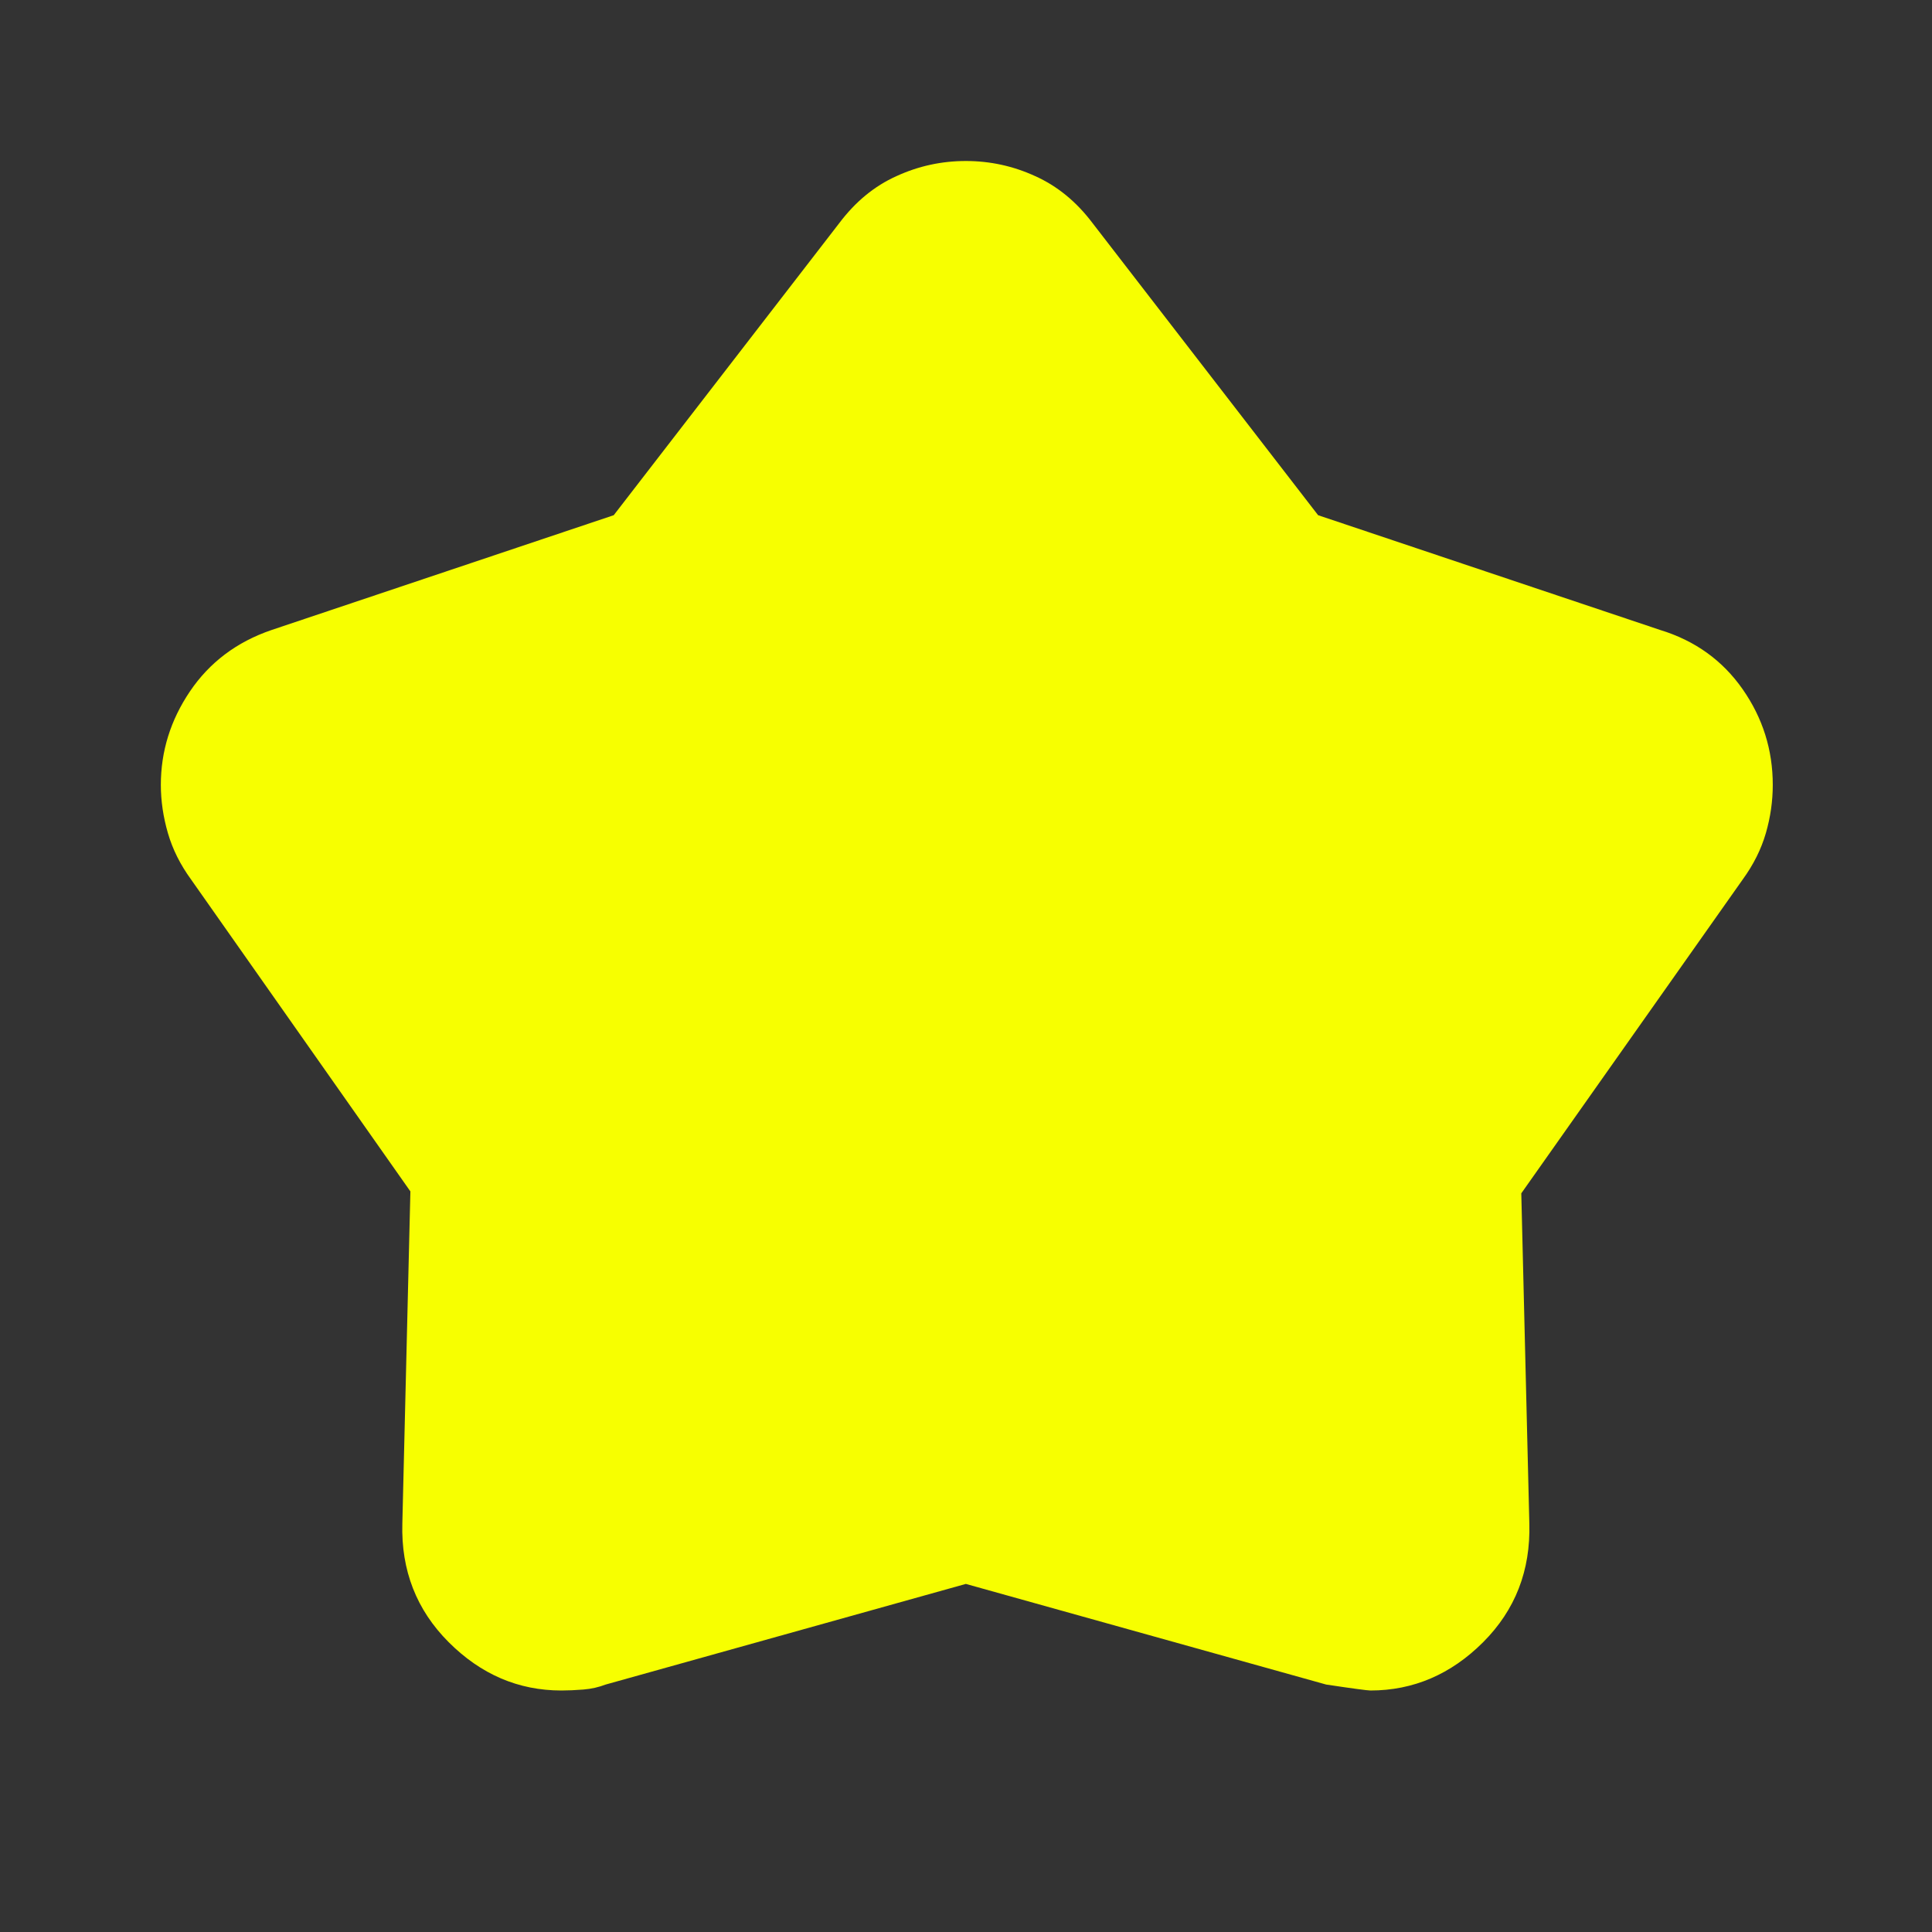<svg width="12" height="12" viewBox="0 0 12 12" fill="none" xmlns="http://www.w3.org/2000/svg">
<rect x="0" y="0" width="12" height="12" fill="#333333" stroke="none"/>
<mask id="mask0_240_5572" style="mask-type:alpha" maskUnits="userSpaceOnUse" x="0" y="0" width="12" height="12">
<rect width="12" height="12" fill="#D9D9D9"/>
</mask>
<g mask="url(#mask0_240_5572)">
<path d="M3.812 3.2L5.212 1.387C5.312 1.254 5.43 1.156 5.568 1.094C5.705 1.031 5.849 1 5.999 1C6.149 1 6.293 1.031 6.43 1.094C6.568 1.156 6.687 1.254 6.787 1.387L8.187 3.2L10.312 3.913C10.528 3.979 10.699 4.102 10.824 4.281C10.949 4.46 11.011 4.658 11.011 4.875C11.011 4.975 10.997 5.075 10.968 5.175C10.939 5.275 10.891 5.371 10.824 5.463L9.449 7.412L9.499 9.463C9.507 9.754 9.412 10 9.212 10.2C9.012 10.4 8.778 10.5 8.512 10.5C8.495 10.5 8.403 10.488 8.237 10.463L5.999 9.838L3.762 10.463C3.72 10.479 3.674 10.49 3.624 10.494C3.574 10.498 3.528 10.5 3.487 10.5C3.22 10.5 2.987 10.4 2.787 10.2C2.587 10 2.491 9.754 2.499 9.463L2.549 7.4L1.187 5.463C1.12 5.371 1.072 5.275 1.043 5.175C1.014 5.075 0.999 4.975 0.999 4.875C0.999 4.667 1.059 4.473 1.18 4.294C1.301 4.115 1.47 3.987 1.687 3.913L3.812 3.2Z" fill="#F7FF00"/>
</g>
</svg>
